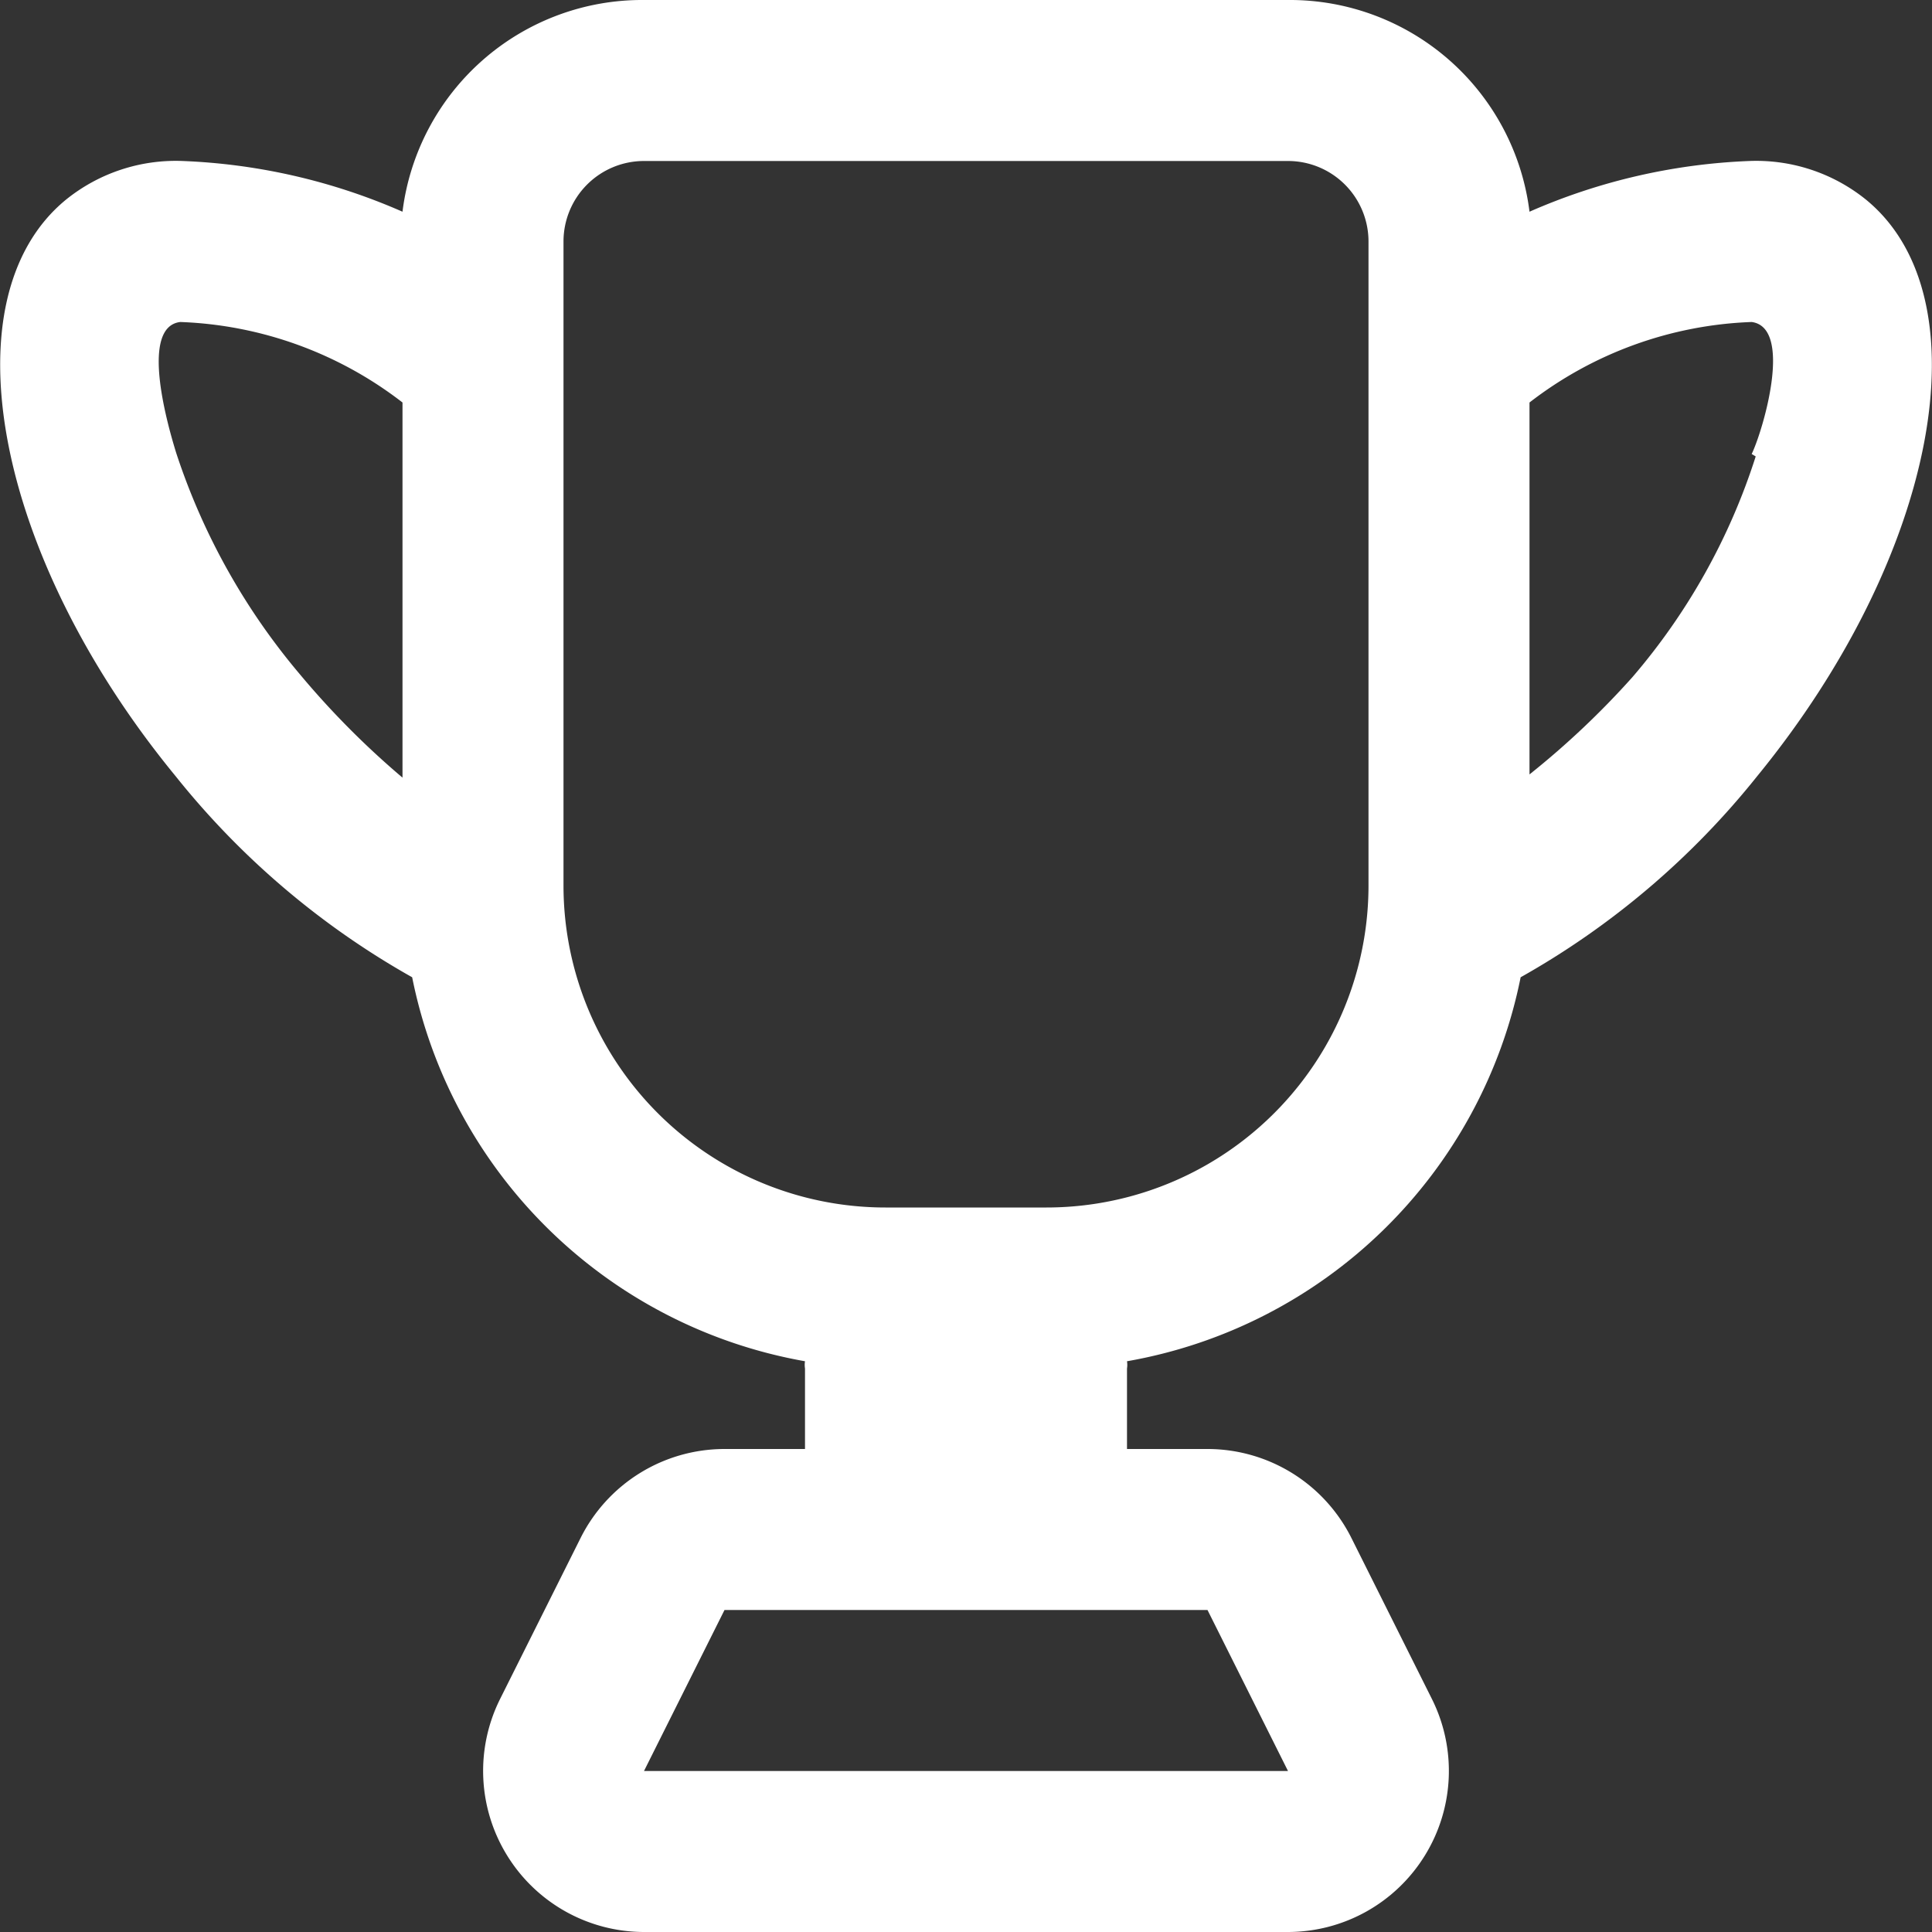 <svg xmlns="http://www.w3.org/2000/svg" viewBox="0 0 24 24"><rect x="0" y="0" width="24" height="24" fill="#333333" stroke="none"/><defs><style>.cls-1{fill:#fff;fill-rule:evenodd;}</style></defs><g id="圖層_2" data-name="圖層 2"><g id="圖層_1-2" data-name="圖層 1"><path class="cls-1" d="M23.18,2.48A2.17,2.17,0,0,0,21.73,2,7.51,7.51,0,0,0,19,2.63,3,3,0,0,0,16,0H8A3,3,0,0,0,5,2.63,7.51,7.51,0,0,0,2.27,2a2.17,2.17,0,0,0-1.45.48C-.67,3.7-.07,6.9,2.18,9.64a10.09,10.09,0,0,0,2.94,2.5A6.05,6.05,0,0,0,10,16.91.28.28,0,0,0,10,17v1H9a2,2,0,0,0-1.79,1.11l-1,2a2,2,0,0,0,.09,1.94A2,2,0,0,0,8,24h8a2,2,0,0,0,1.7-.95,2,2,0,0,0,.09-1.94l-1-2A2,2,0,0,0,15,18H14V17a.28.28,0,0,0,0-.09,6.05,6.05,0,0,0,4.89-4.77,10.09,10.09,0,0,0,2.94-2.5C24.07,6.9,24.67,3.7,23.18,2.48ZM5,9.66l0,0A10.46,10.46,0,0,1,3.72,8.37,8.22,8.22,0,0,1,2.19,5.63C2.1,5.34,1.72,4.06,2.24,4A4.79,4.79,0,0,1,5,5ZM15,20l1,2H8l1-2Zm2-9a4,4,0,0,1-4,4H11a4,4,0,0,1-4-4V3A1,1,0,0,1,8,2h8a1,1,0,0,1,1,1Zm4.81-5.33a7.88,7.88,0,0,1-1.53,2.74A10.46,10.46,0,0,1,19,9.62l0,0V5a4.79,4.79,0,0,1,2.76-1c.52.07.14,1.35,0,1.64Z"/></g></g></svg>